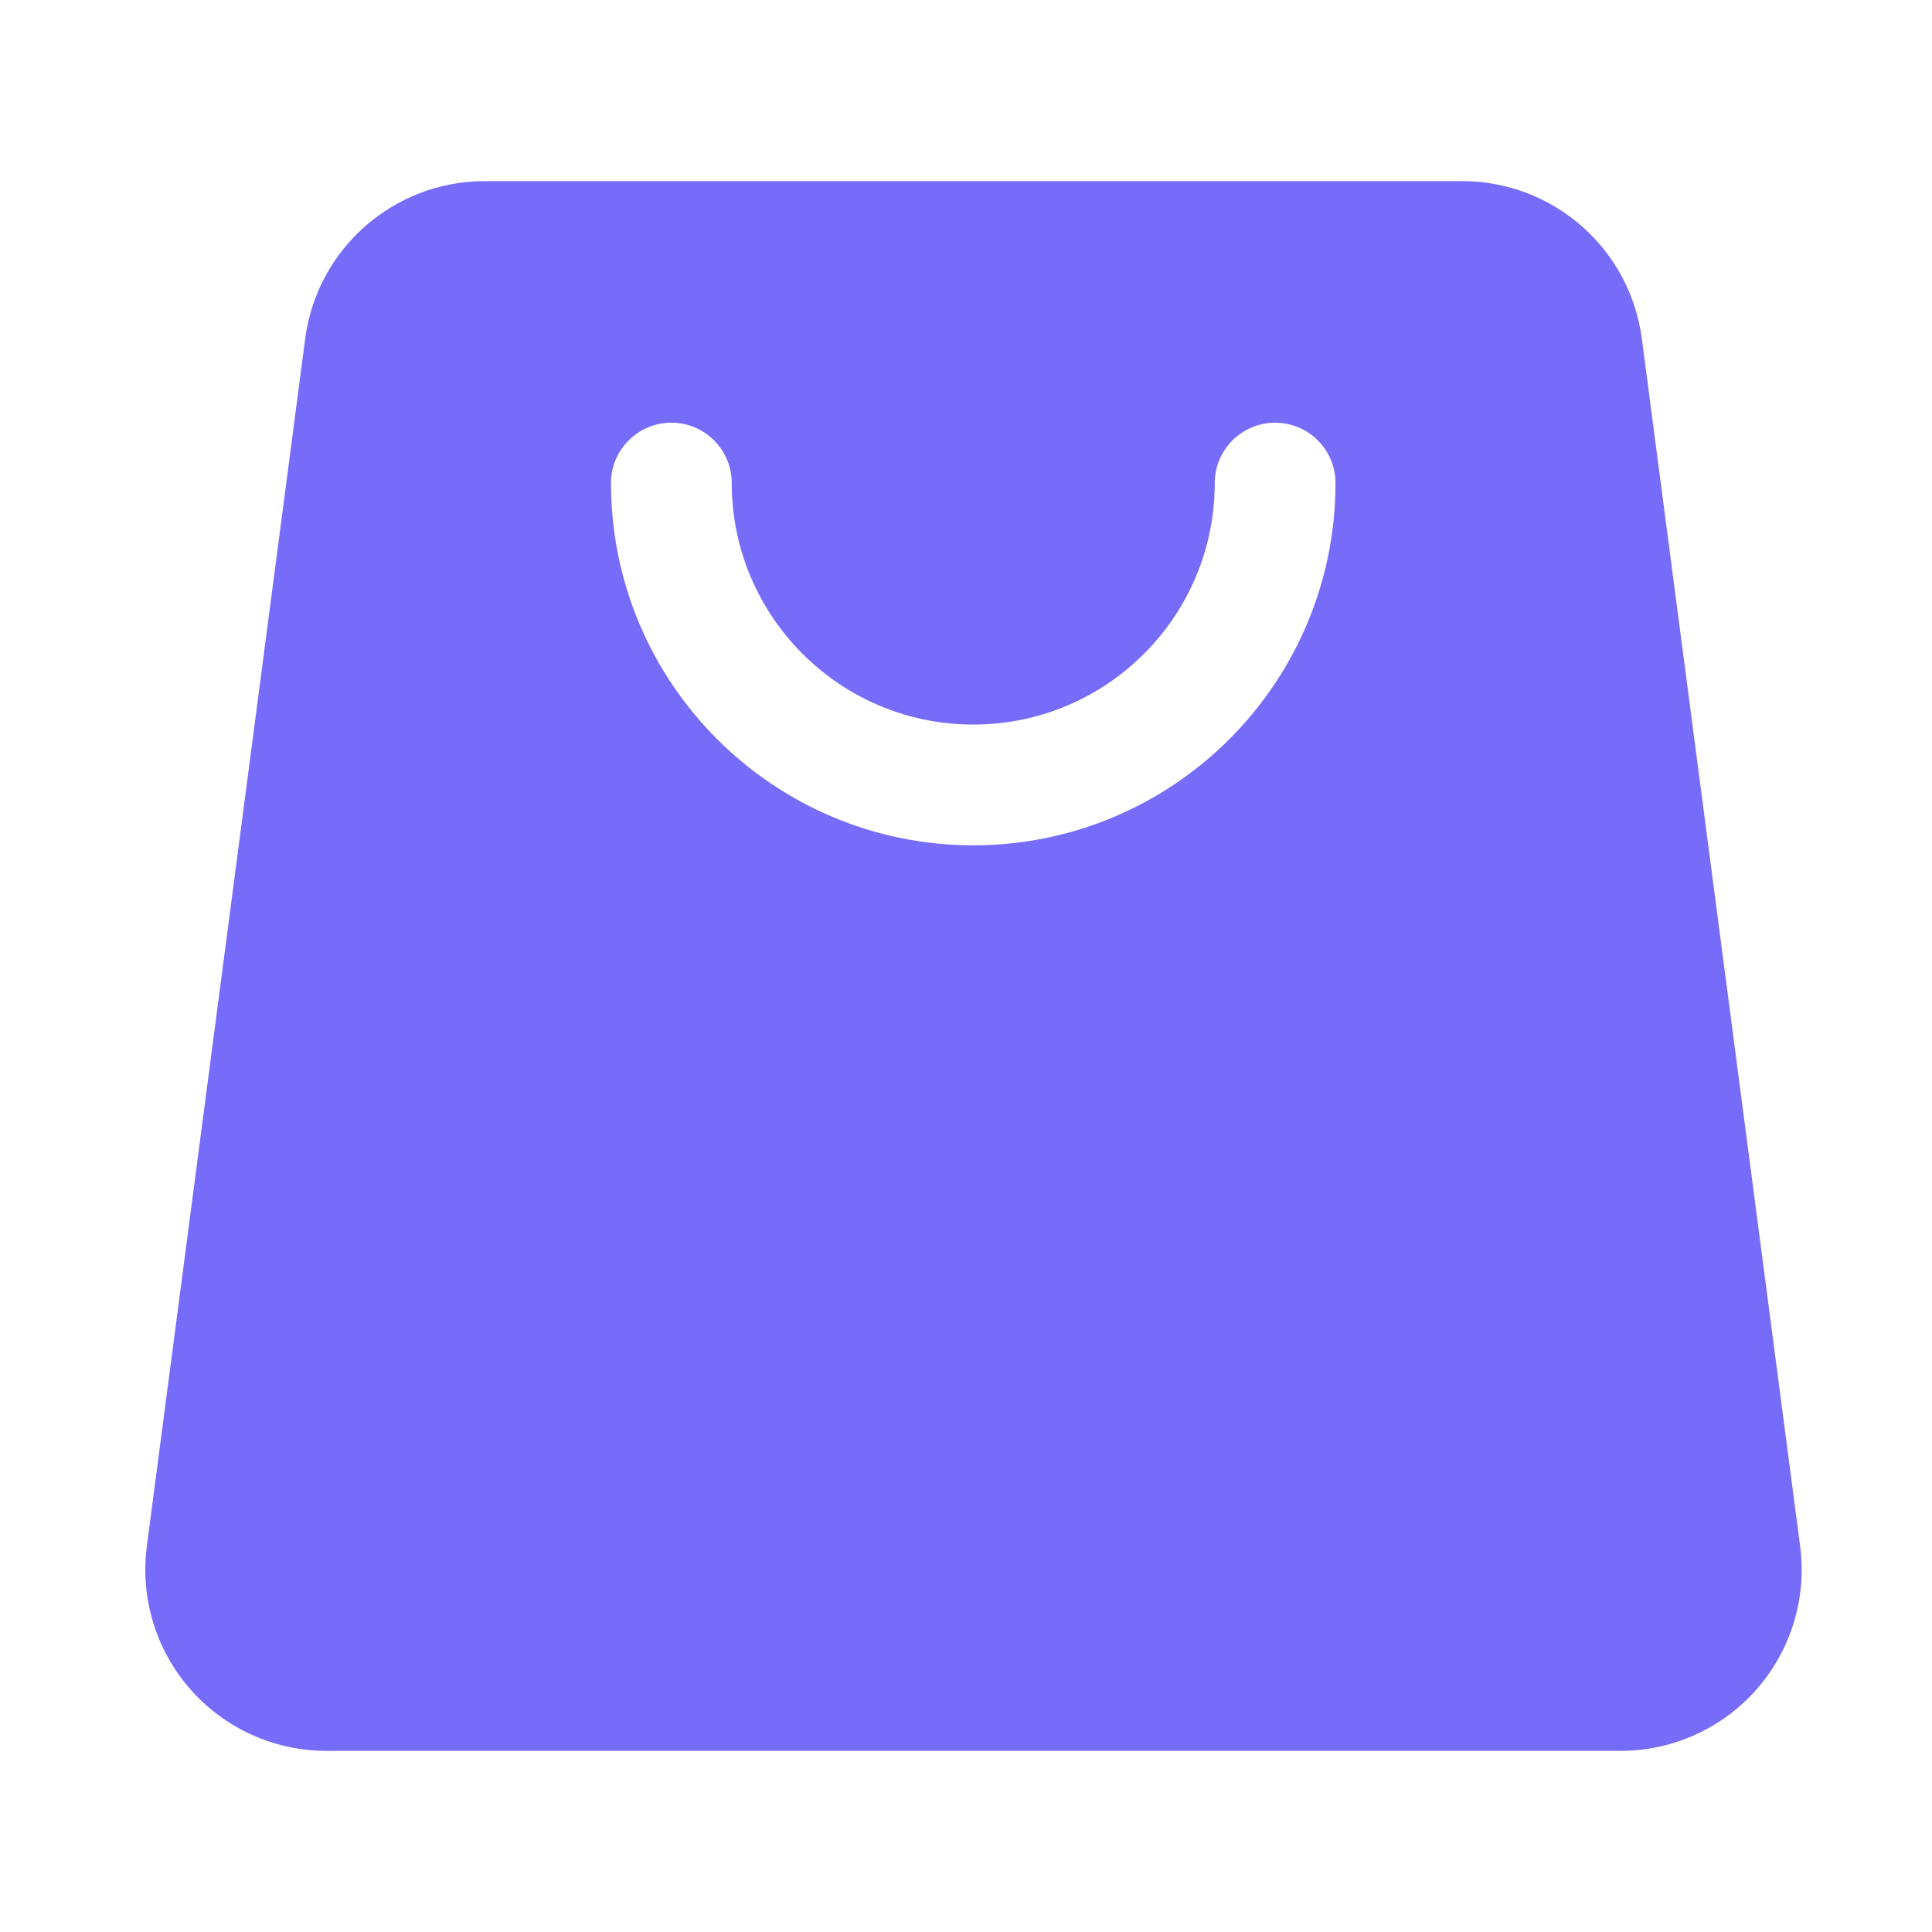 <svg width="32" height="32" viewBox="0 0 32 32" fill="none" xmlns="http://www.w3.org/2000/svg">
<path fill-rule="evenodd" clip-rule="evenodd" d="M29.816 25.61C29.191 20.849 27.753 9.875 27.194 5.61C26.998 4.117 25.725 3 24.219 3C20.48 3 11.768 3 8.029 3C6.523 3 5.25 4.117 5.055 5.61C4.495 9.875 3.057 20.849 2.432 25.61C2.32 26.466 2.582 27.33 3.152 27.979C3.721 28.628 4.543 29 5.407 29H26.841C27.705 29 28.527 28.628 29.096 27.979C29.666 27.33 29.928 26.466 29.816 25.61ZM10.12 8.001C10.12 11.313 12.809 14.001 16.12 14.001C19.432 14.001 22.12 11.313 22.12 8.001C22.12 7.449 21.672 7.001 21.12 7.001C20.569 7.001 20.12 7.449 20.12 8.001C20.12 10.209 18.328 12.001 16.12 12.001C13.913 12.001 12.12 10.209 12.12 8.001C12.12 7.449 11.672 7.001 11.12 7.001C10.569 7.001 10.12 7.449 10.12 8.001Z" fill="#766CF9"/>
</svg>
